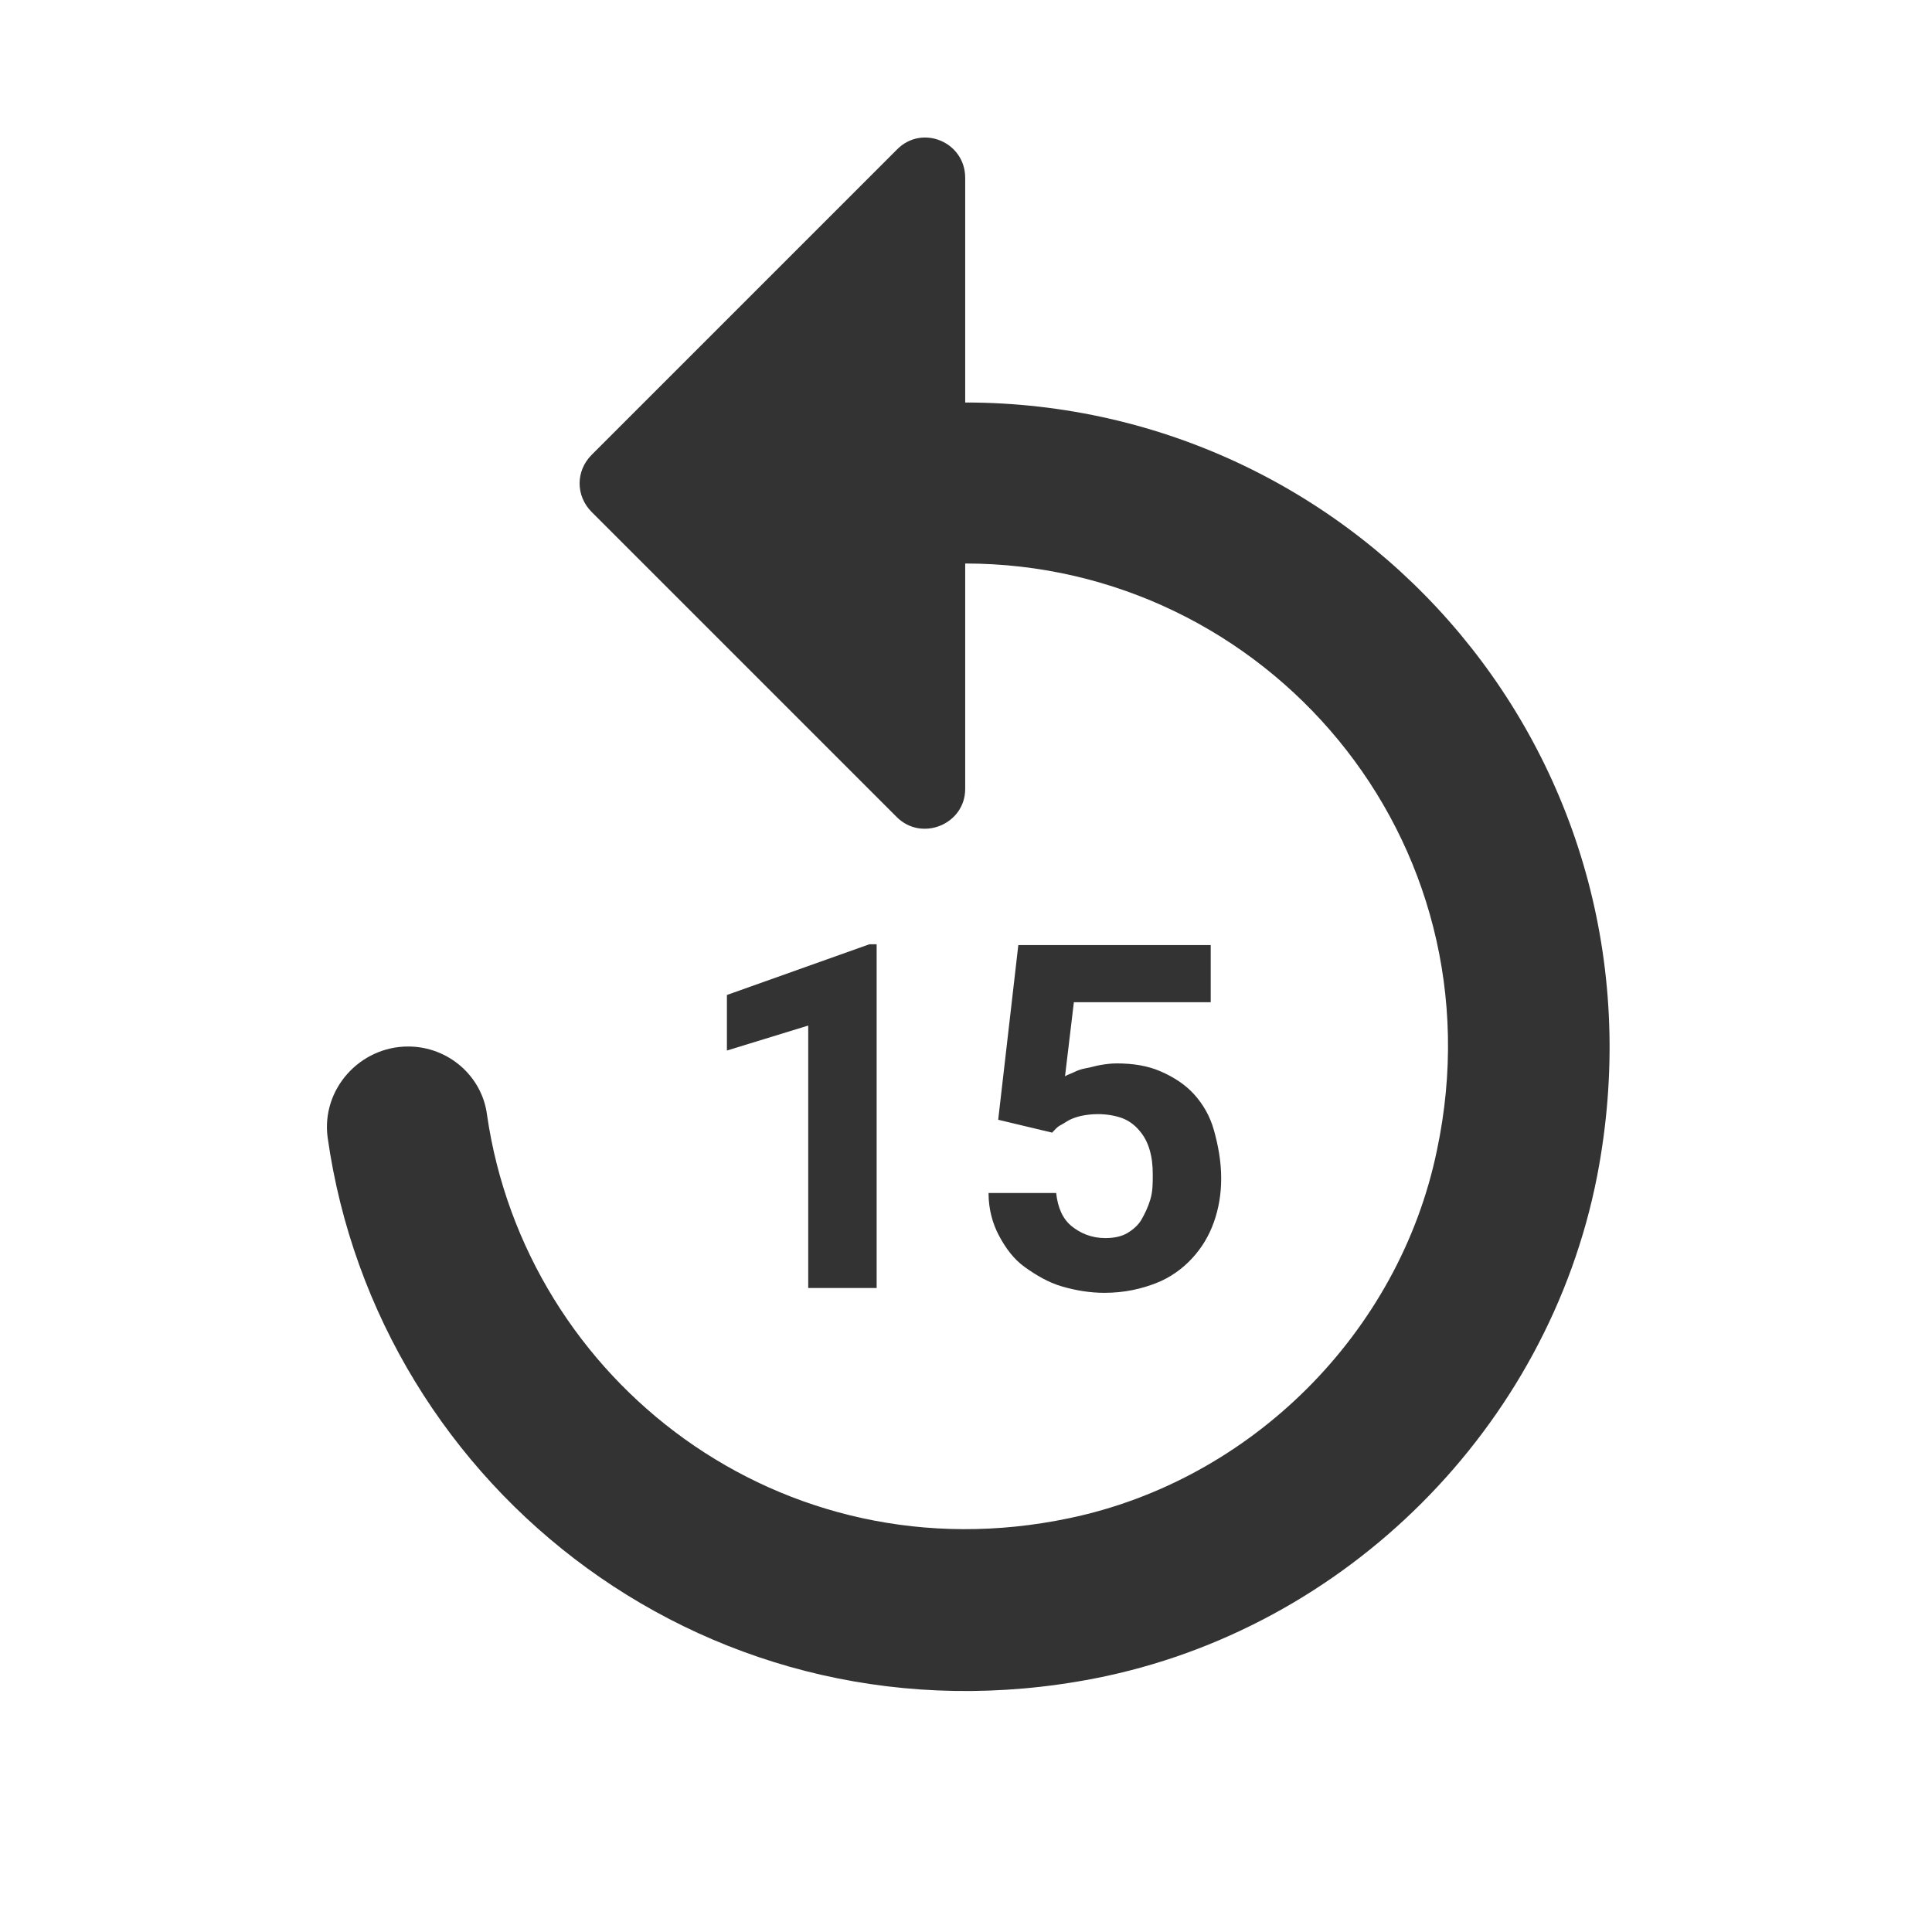 <svg aria-label="Back15 Icon" fill="none" height="24" role="img" viewBox="0 0 24 24" width="24" xmlns="http://www.w3.org/2000/svg" class="css-3n94m"><path d="M11.99 5V2.21C11.99 1.76 11.45 1.54 11.14 1.86L7.35 5.65C7.15 5.85 7.15 6.16 7.35 6.36L11.14 10.15C11.45 10.46 11.99 10.24 11.99 9.8V7C15.72 7 18.67 10.42 17.85 14.29C17.38 16.56 15.54 18.39 13.28 18.86C9.71 19.61 6.53 17.16 6.05 13.85C5.99 13.37 5.57 13 5.07 13C4.47 13 3.99 13.53 4.07 14.13C4.69 18.52 8.87 21.77 13.6 20.85C16.72 20.24 19.23 17.73 19.84 14.61C20.83 9.48 16.94 5 11.99 5Z" fill="#333333"></path><path d="M10.89 16H10.04V12.74L9.03 13.05V12.36L10.8 11.73H10.89V16Z" fill="#333333"></path><path d="M12.65 11.74L12.4 13.91L13.07 14.07C13.1 14.04 13.13 14 13.17 13.98C13.19 13.97 13.21 13.957 13.23 13.945C13.25 13.932 13.27 13.92 13.29 13.91C13.33 13.89 13.39 13.87 13.44 13.86C13.49 13.85 13.56 13.84 13.64 13.84C13.75 13.84 13.86 13.86 13.94 13.89C14.02 13.92 14.09 13.97 14.15 14.04C14.21 14.11 14.25 14.18 14.28 14.28C14.31 14.38 14.32 14.48 14.32 14.59C14.32 14.7 14.32 14.8 14.29 14.9C14.26 15 14.22 15.08 14.18 15.15C14.14 15.22 14.07 15.28 14 15.32C13.93 15.36 13.84 15.38 13.73 15.38C13.56 15.38 13.42 15.32 13.31 15.23C13.2 15.14 13.14 15 13.12 14.82H12.28C12.28 15.02 12.33 15.2 12.41 15.35C12.49 15.5 12.59 15.64 12.73 15.74C12.87 15.84 13.02 15.93 13.19 15.98C13.36 16.03 13.54 16.06 13.72 16.06C13.97 16.06 14.18 16.01 14.36 15.94C14.54 15.87 14.69 15.76 14.81 15.63C14.93 15.5 15.02 15.35 15.08 15.18C15.14 15.01 15.17 14.83 15.17 14.64C15.17 14.42 15.13 14.22 15.08 14.04C15.03 13.86 14.94 13.71 14.83 13.59C14.72 13.47 14.58 13.38 14.42 13.31C14.26 13.24 14.08 13.21 13.87 13.21C13.8 13.21 13.73 13.22 13.67 13.23C13.61 13.24 13.55 13.26 13.49 13.27C13.43 13.28 13.38 13.3 13.34 13.32C13.323 13.328 13.307 13.335 13.291 13.341C13.268 13.35 13.248 13.358 13.23 13.37L13.34 12.45H15.04V11.74H12.65Z" fill="#333333"></path></svg>

